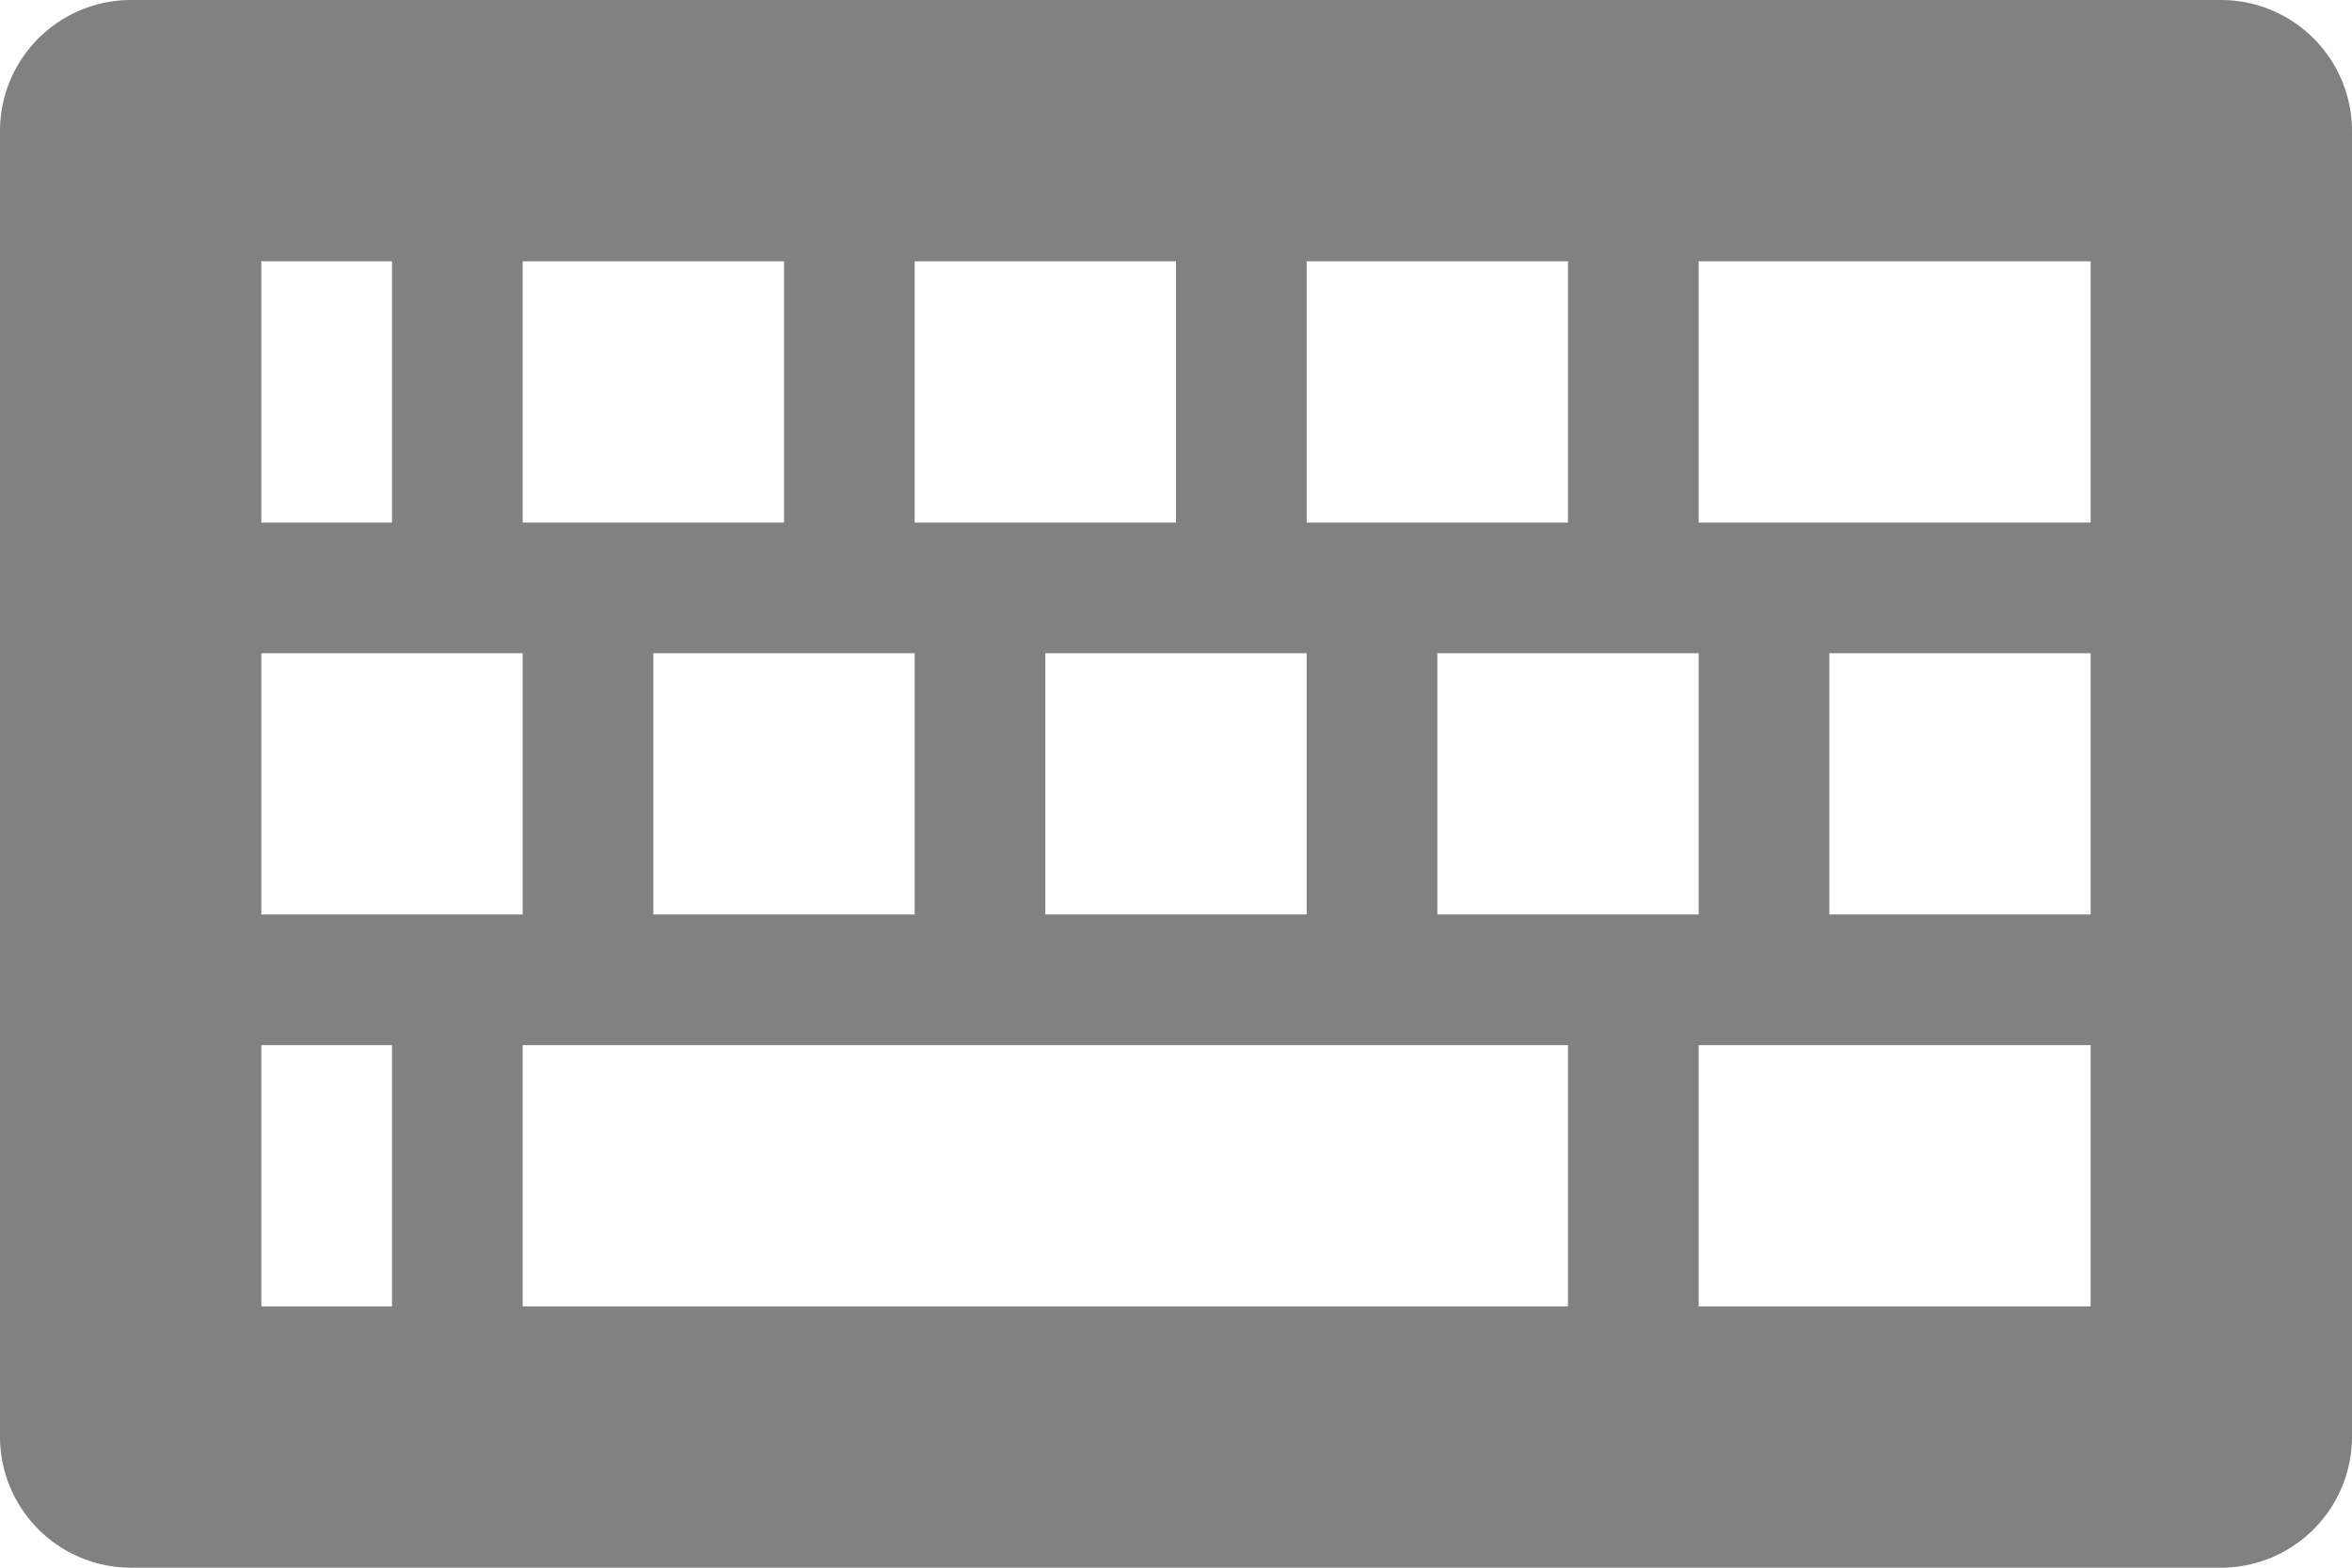 <svg xmlns="http://www.w3.org/2000/svg" width="22.5" height="15" viewBox="0 0 22.5 15">
  <path id="icon-keyboard" d="M23.821,8.571h-20a1.254,1.254,0,0,0-1.25,1.25v12.5a1.254,1.254,0,0,0,1.25,1.25h20a1.254,1.254,0,0,0,1.25-1.25V9.821a1.254,1.254,0,0,0-1.25-1.25Zm-8.75,2.5h2.5v2.5h-2.5Zm3.75,3.75v2.5h-2.5v-2.5h2.5Zm-7.5-3.75h2.5v2.5h-2.5Zm3.75,3.75v2.5h-2.5v-2.5h2.5Zm-7.5-3.75h2.5v2.5h-2.5Zm3.75,3.75v2.5h-2.5v-2.5h2.5Zm-6.25-3.75h1.25v2.5H5.071Zm0,3.75h2.5v2.5h-2.5Zm1.25,6.25H5.071v-2.5h1.25v2.5Zm11.25,0h-10v-2.5h10v2.5Zm5,0h-3.75v-2.5h3.75v2.5Zm0-3.75h-2.5v-2.5h2.5Zm0-3.75h-3.75v-2.5h3.75Z" transform="translate(-2.571 -8.571)" fill="#818181"/>
</svg>
